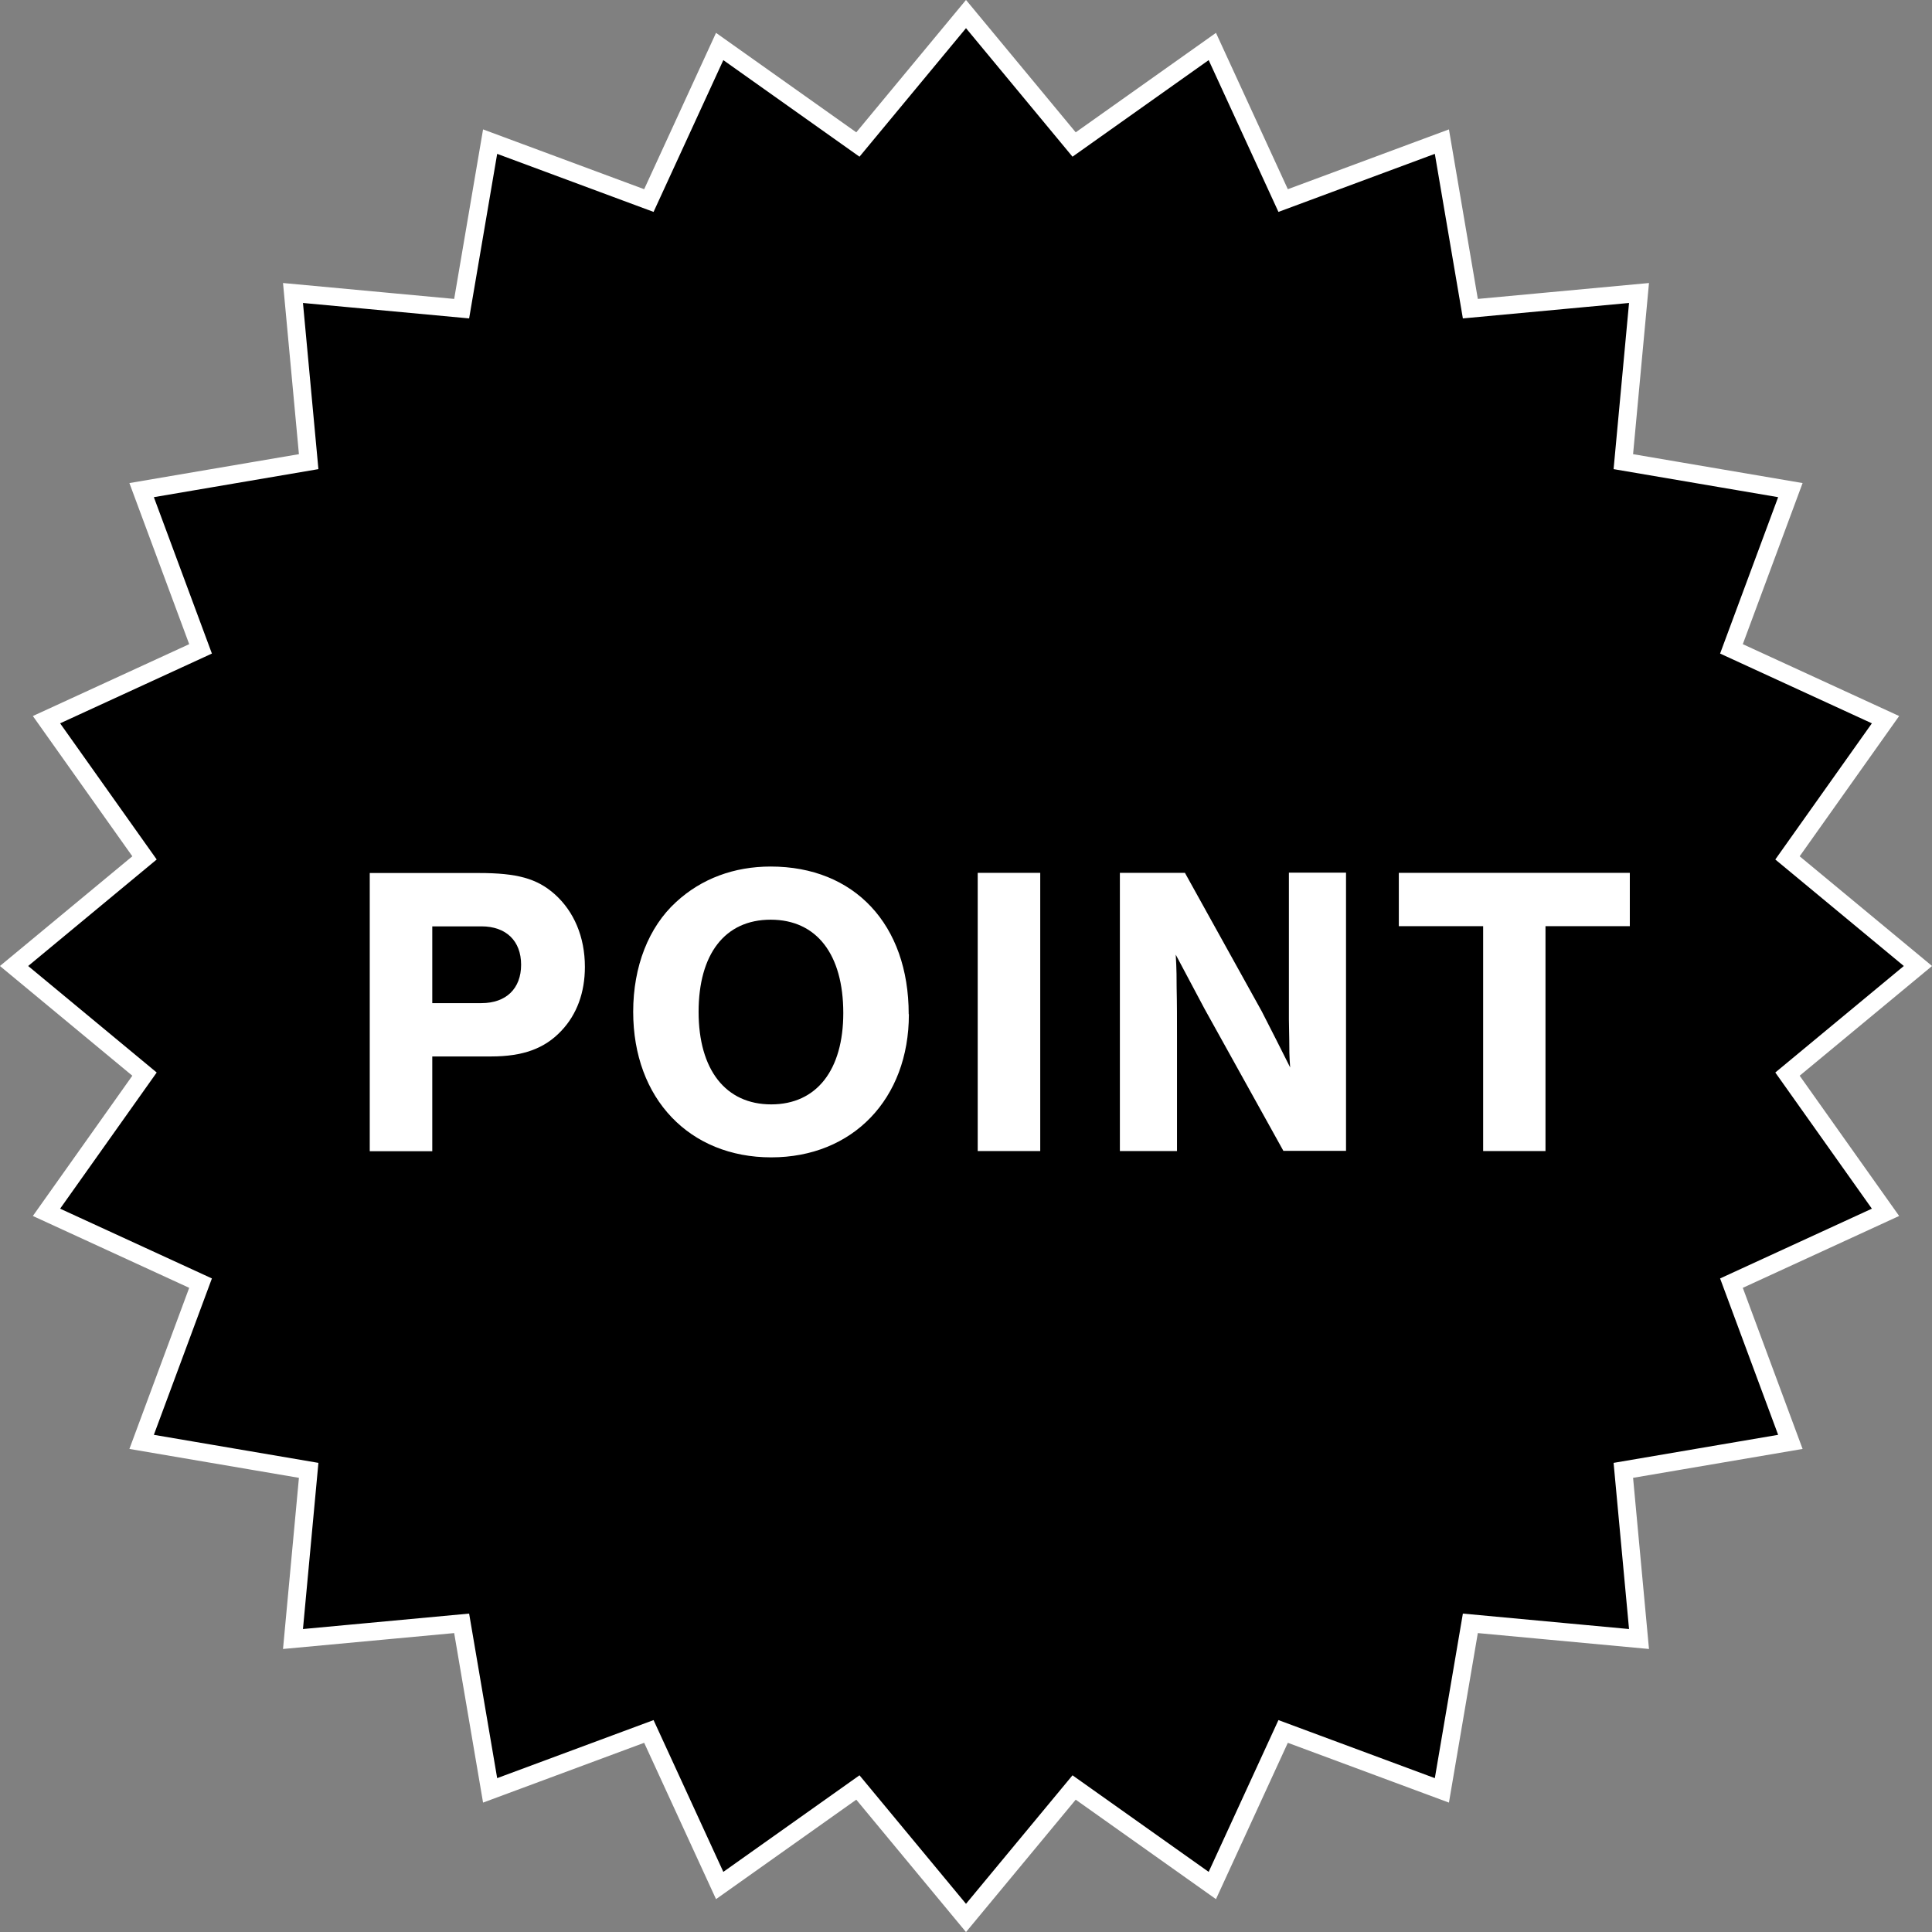 <?xml version="1.0" encoding="UTF-8"?>
<svg id="_レイヤー_2" data-name="レイヤー 2" xmlns="http://www.w3.org/2000/svg" viewBox="0 0 107.22 107.22">
  <rect x="0" y="0" width="107.22" height="107.22" fill="#808080" stroke="none"/>
  <g id="_レイヤー_1-2" data-name="レイヤー 1">
    <polygon points="53.61 .78 59.61 8.02 67.28 2.58 71.21 11.13 80.02 7.86 81.6 17.13 90.96 16.26 90.09 25.62 99.36 27.2 96.09 36.01 104.64 39.94 99.2 47.61 106.44 53.61 99.2 59.61 104.64 67.28 96.09 71.21 99.36 80.02 90.09 81.6 90.96 90.96 81.6 90.09 80.02 99.36 71.21 96.09 67.28 104.64 59.61 99.2 53.61 106.44 47.61 99.2 39.94 104.64 36.01 96.09 27.2 99.36 25.62 90.09 16.26 90.96 17.13 81.6 7.86 80.02 11.13 71.21 2.58 67.28 8.02 59.61 .78 53.61 8.02 47.61 2.58 39.94 11.13 36.01 7.86 27.2 17.13 25.62 16.26 16.26 25.62 17.13 27.2 7.86 36.01 11.13 39.94 2.58 47.61 8.02 53.61 .78" stroke="#fff" stroke-miterlimit="10"/>
    <g>
      <path d="m23.99,63.89h-3.47v-15.44s6.06,0,6.06,0c2.11,0,3.22.3,4.21,1.18,1.06.95,1.67,2.36,1.67,4.03,0,1.41-.44,2.64-1.32,3.56-.92.97-2.11,1.41-3.89,1.41h-3.26v5.25Zm2.73-8.22c1.37,0,2.2-.81,2.2-2.13s-.83-2.13-2.2-2.13h-2.73v4.26h2.73Z" fill="#fff" stroke-width="0"/>
      <path d="m50.44,56.29c0,4.7-3.12,7.94-7.64,7.94s-7.66-3.24-7.66-8.08c0-2.52.86-4.7,2.38-6.09,1.41-1.3,3.22-1.97,5.25-1.97,4.65,0,7.66,3.22,7.66,8.19Zm-11.67-.14c0,3.22,1.5,5.14,4.03,5.14s4-1.92,4-5.07c0-3.26-1.48-5.18-4.03-5.18s-4,1.92-4,5.12Z" fill="#fff" stroke-width="0"/>
      <path d="m57.73,63.88h-3.47v-15.44s3.47,0,3.47,0v15.44Z" fill="#fff" stroke-width="0"/>
      <path d="m71.23,63.88l-4.38-7.89-1.6-3.01c.05.81.05,1.39.05,1.85.02.83.02,1.74.02,2.71v6.34s-3.17,0-3.17,0v-15.44s3.61,0,3.61,0l4.26,7.68c.6,1.16,1,1.97,1.58,3.12-.05-.62-.05-1.04-.05-1.5l-.02-1.16v-8.15h3.17v15.44s-3.47,0-3.47,0Z" fill="#fff" stroke-width="0"/>
      <path d="m85.78,63.88h-3.47v-12.48h-4.68v-2.96h12.82s0,2.96,0,2.96h-4.68s0,12.48,0,12.48Z" fill="#fff" stroke-width="0"/>
    </g>
  </g>
</svg>